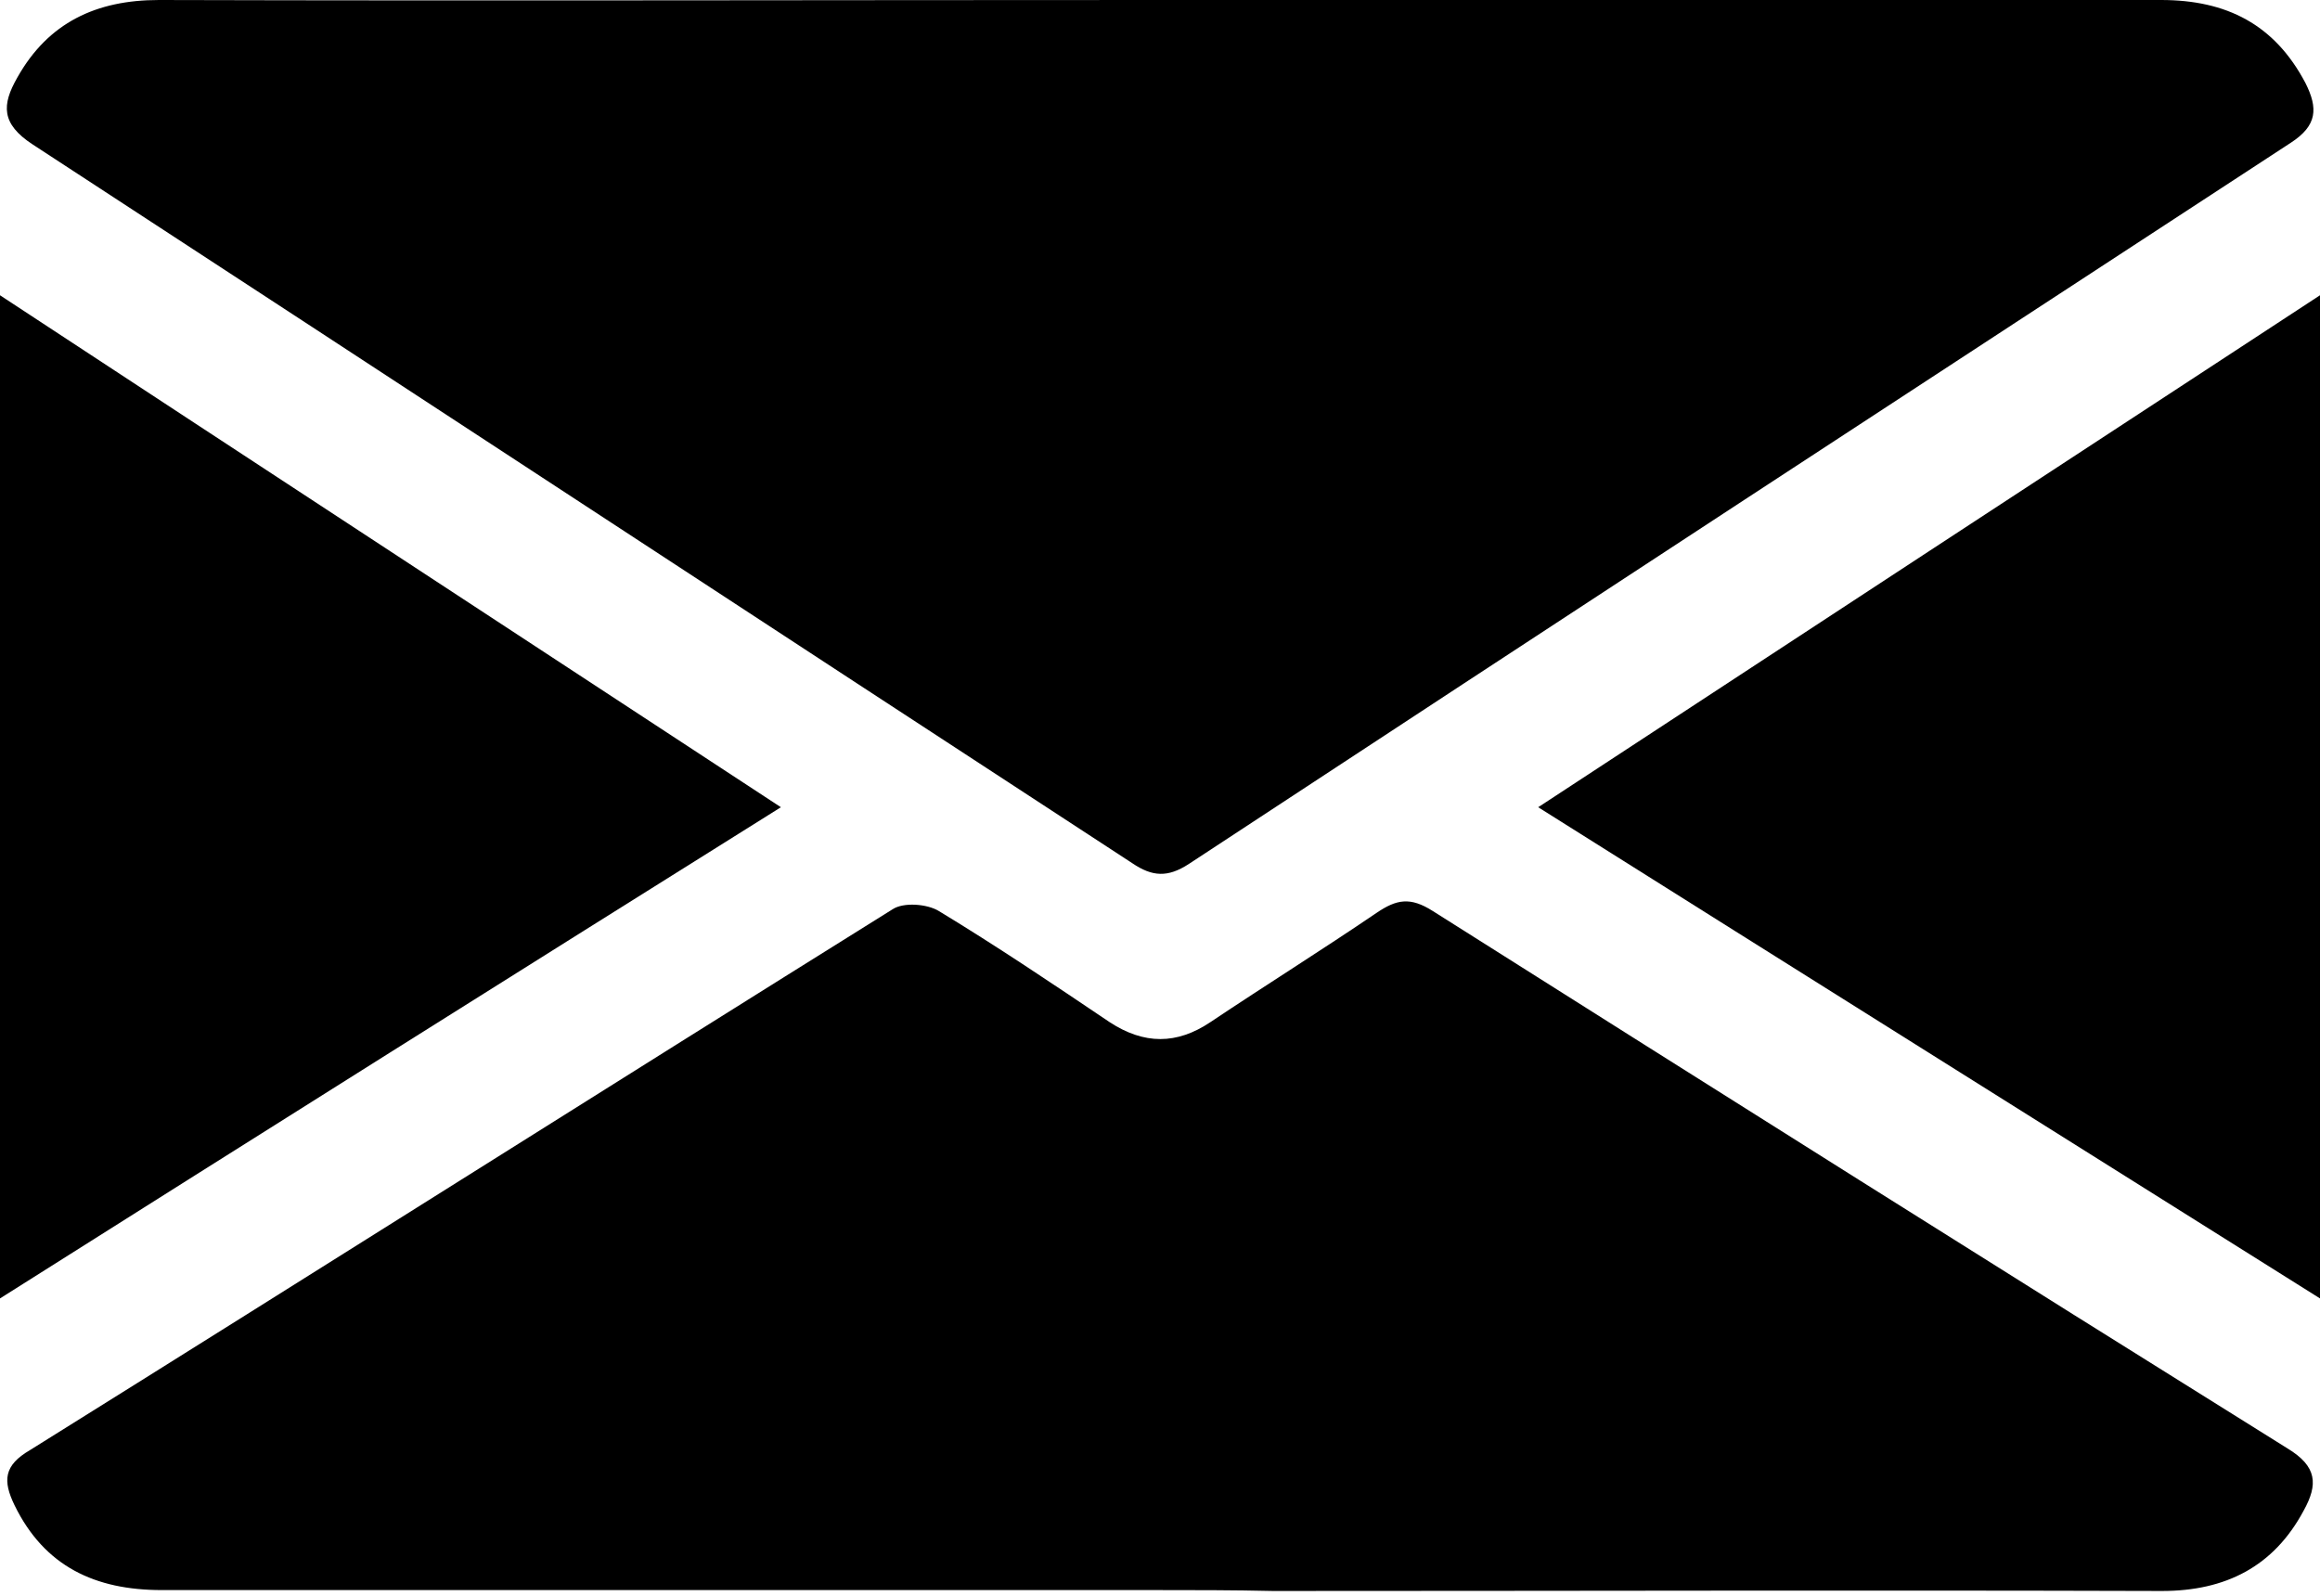 <?xml version="1.0" encoding="UTF-8"?> <svg xmlns="http://www.w3.org/2000/svg" width="141" height="97" viewBox="0 0 141 97" fill="none"> <path d="M70.638 0C90.891 0 111.089 0 131.343 0C135.316 0 138.241 1.482 140.117 5.049C140.89 6.586 140.835 7.629 139.234 8.671C116.884 23.27 94.534 37.869 72.238 52.523C70.969 53.346 70.031 53.291 68.817 52.468C46.522 37.924 24.282 23.325 1.987 8.781C0.055 7.519 0.11 6.366 1.049 4.72C2.925 1.372 5.85 0 9.658 0C30.021 0.055 50.33 0 70.638 0Z" fill="black"></path> <path d="M70.197 96.648C50.054 96.648 29.911 96.648 9.823 96.648C5.795 96.648 2.704 95.221 0.883 91.489C0.166 90.007 0.221 89.074 1.821 88.141C19.315 77.22 36.754 66.188 54.248 55.267C54.91 54.828 56.345 54.937 57.062 55.376C60.594 57.517 64.016 59.822 67.437 62.127C69.534 63.499 71.521 63.499 73.563 62.127C76.929 59.877 80.351 57.736 83.662 55.486C84.876 54.663 85.704 54.498 87.083 55.376C104.357 66.298 121.685 77.22 139.013 88.031C140.835 89.129 140.89 90.227 140.007 91.818C138.186 95.221 135.261 96.703 131.398 96.703C113.407 96.648 95.361 96.703 77.371 96.703C74.942 96.648 72.57 96.648 70.197 96.648Z" fill="black"></path> <path d="M0 17.947C15.949 28.429 31.566 38.637 47.46 49.065C31.511 59.053 15.894 68.877 0 78.921C0 58.45 0 38.418 0 17.947Z" fill="black"></path> <path d="M93.485 49.065C109.489 38.582 125.051 28.374 141 17.947C141 38.418 141 58.45 141 78.921C125.107 68.932 109.434 59.108 93.485 49.065Z" fill="black"></path> </svg> 
